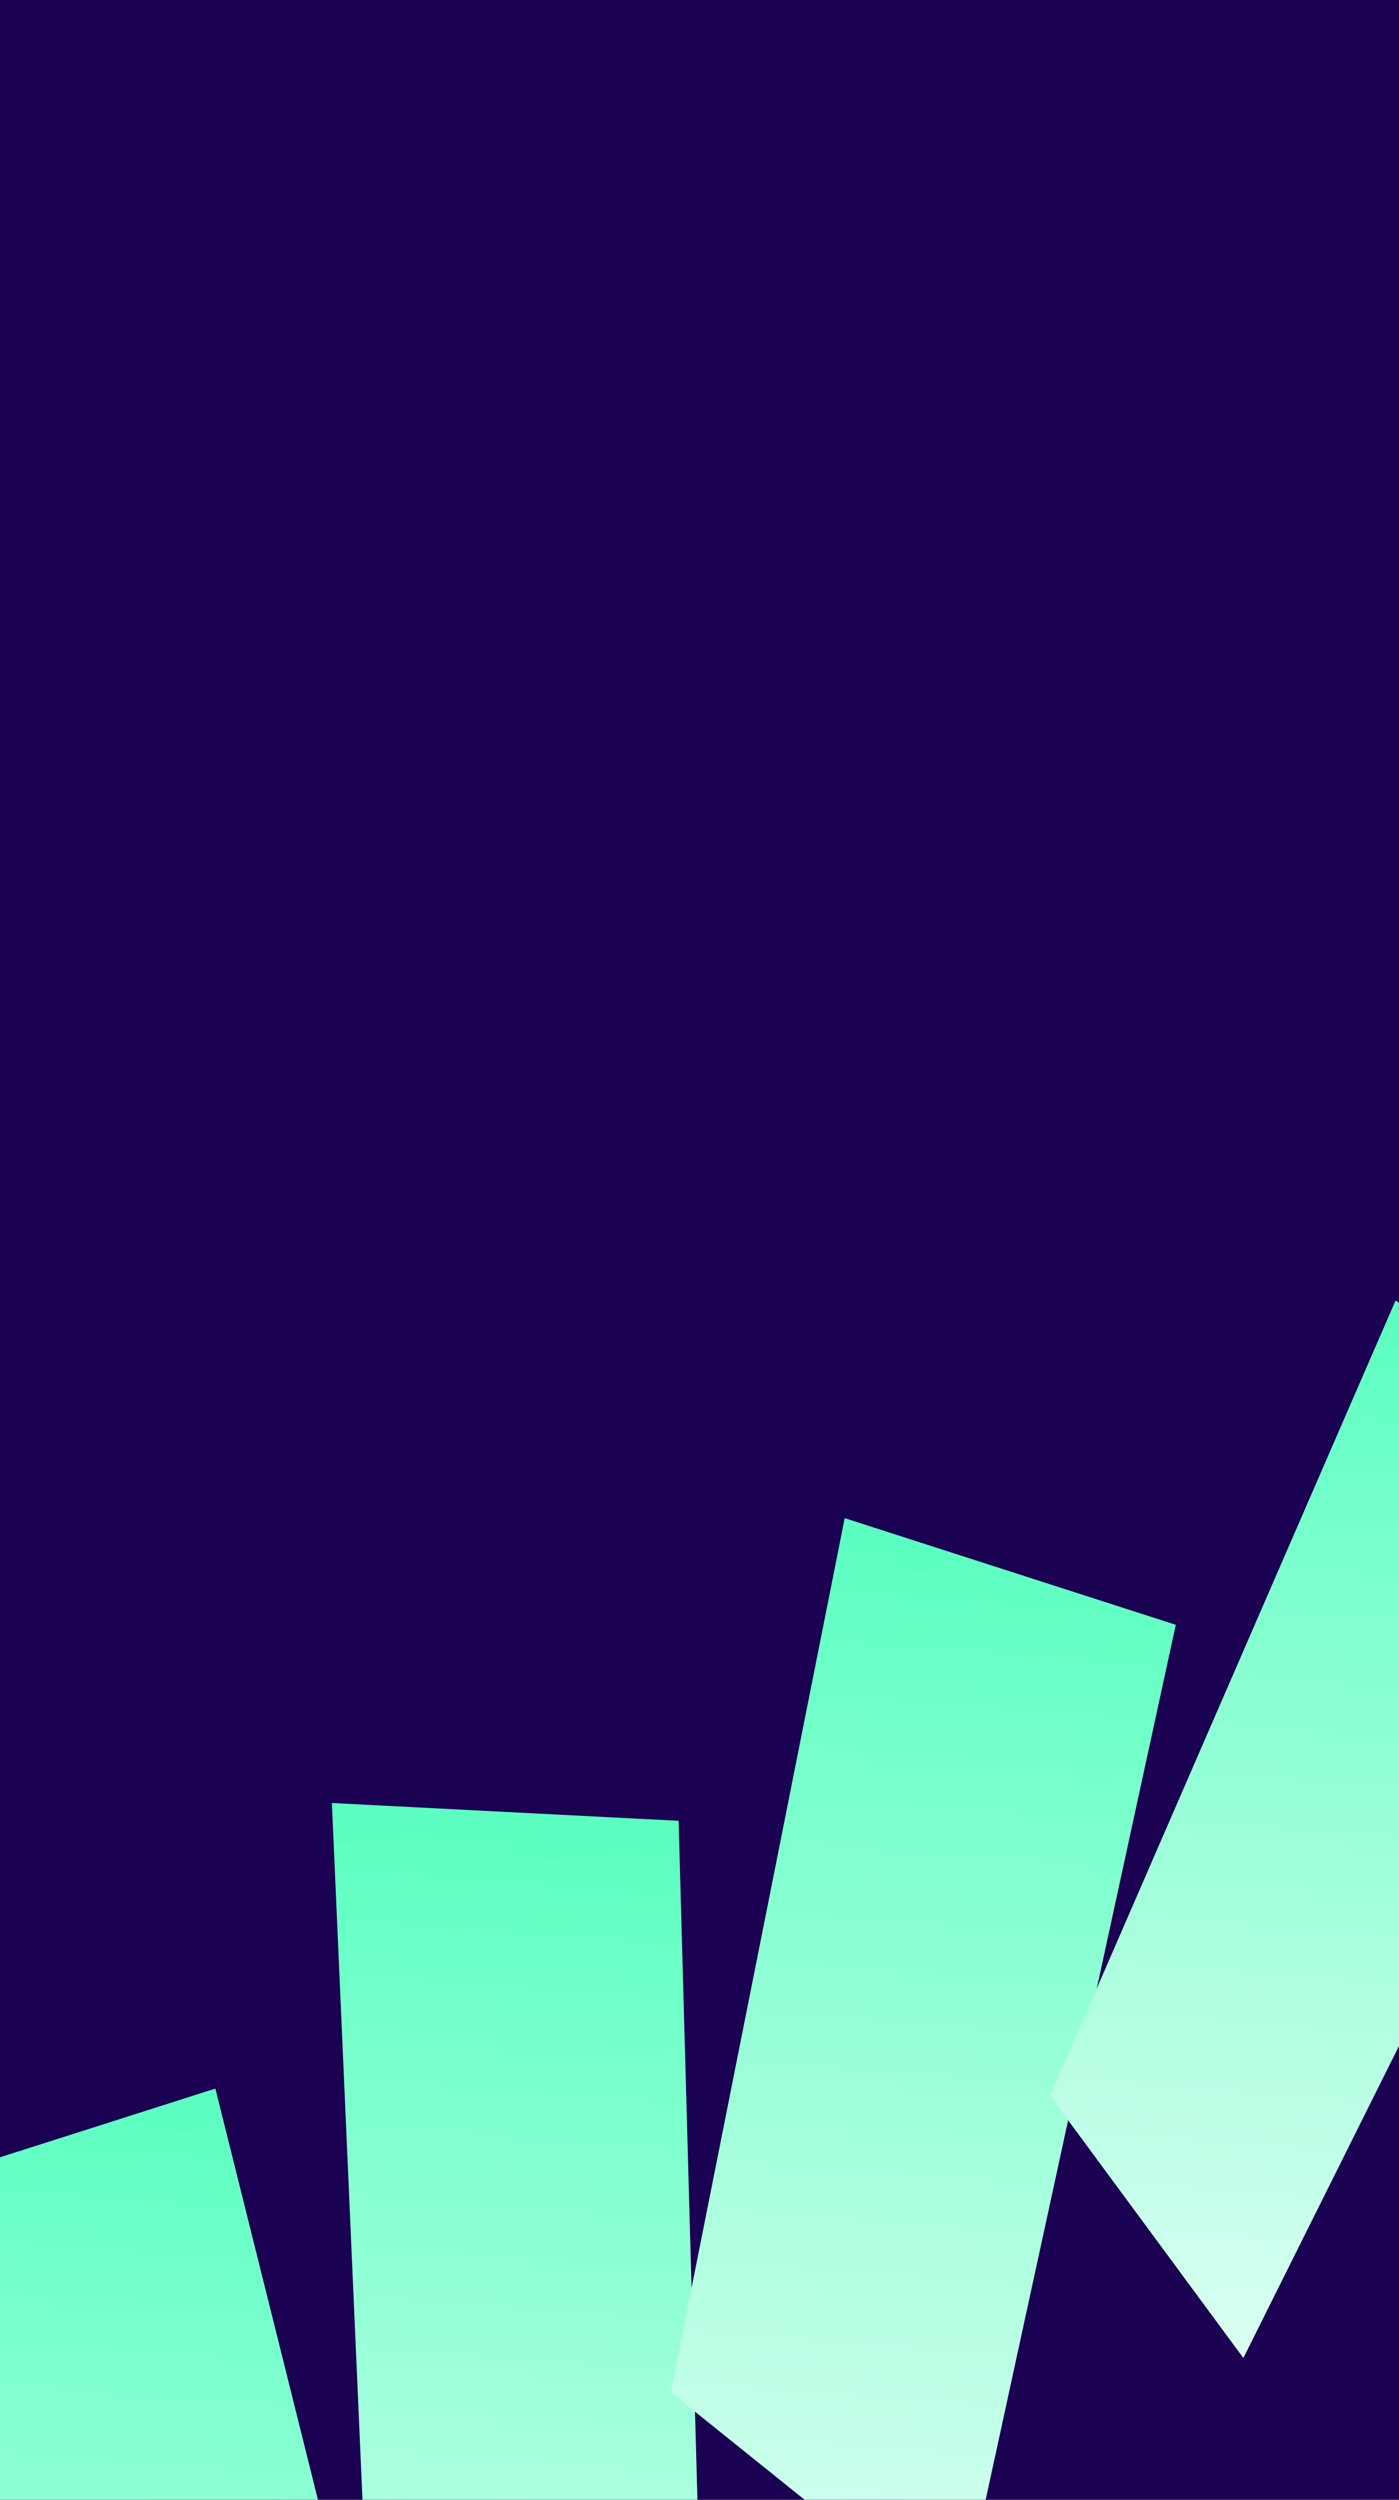 <svg width="1759" height="3142" viewBox="0 0 1759 3142" fill="none" xmlns="http://www.w3.org/2000/svg">
<rect x="0" y="0" width="1759" height="3142" fill="#808080" stroke="none"/>
<g clip-path="url(#clip0_308_13)">
<rect width="1759" height="3142" fill="#1B0152"/>
<path d="M417.301 2266.23L470.695 3482.13L891.553 3670.17L853.221 2288.6L417.301 2266.23Z" fill="url(#paint0_linear_308_13)"/>
<path d="M-164.071 2763.87L153.154 3875.51L604.296 3961.57L270.778 2625.13L-164.071 2763.87Z" fill="url(#paint1_linear_308_13)"/>
<path d="M-691.225 3350.68L-118.627 4335.04L352.628 4271.09L-274.86 3055.14L-691.225 3350.68Z" fill="url(#paint2_linear_308_13)"/>
<path d="M1062.07 1908.18L843.433 3006.84L1205.46 3297.71L1478.35 2042.24L1062.07 1908.18Z" fill="url(#paint3_linear_308_13)"/>
<path d="M1754.71 1634.57L1320.36 2634.3L1563.32 2963.8L2108.39 1871.38L1754.71 1634.57Z" fill="url(#paint4_linear_308_13)"/>
</g>
<defs>
<linearGradient id="paint0_linear_308_13" x1="706.311" y1="2277.57" x2="603.318" y2="3648.51" gradientUnits="userSpaceOnUse">
<stop stop-color="#5AFFC0"/>
<stop offset="1" stop-color="#DAFFF1"/>
</linearGradient>
<linearGradient id="paint1_linear_308_13" x1="275.498" y1="2625.48" x2="177.532" y2="3929.51" gradientUnits="userSpaceOnUse">
<stop stop-color="#5AFFC0"/>
<stop offset="1" stop-color="#DAFFF1"/>
</linearGradient>
<linearGradient id="paint2_linear_308_13" x1="-113.434" y1="3067.27" x2="-208.171" y2="4328.31" gradientUnits="userSpaceOnUse">
<stop stop-color="#5AFFC0"/>
<stop offset="1" stop-color="#DAFFF1"/>
</linearGradient>
<linearGradient id="paint3_linear_308_13" x1="1206.38" y1="1919.02" x2="1103.38" y2="3290.04" gradientUnits="userSpaceOnUse">
<stop stop-color="#5AFFC0"/>
<stop offset="1" stop-color="#DAFFF1"/>
</linearGradient>
<linearGradient id="paint4_linear_308_13" x1="1760.79" y1="1635.03" x2="1660.41" y2="2971.1" gradientUnits="userSpaceOnUse">
<stop stop-color="#5AFFC0"/>
<stop offset="1" stop-color="#DAFFF1"/>
</linearGradient>
<clipPath id="clip0_308_13">
<rect width="1759" height="3142" fill="white"/>
</clipPath>
</defs>
</svg>
